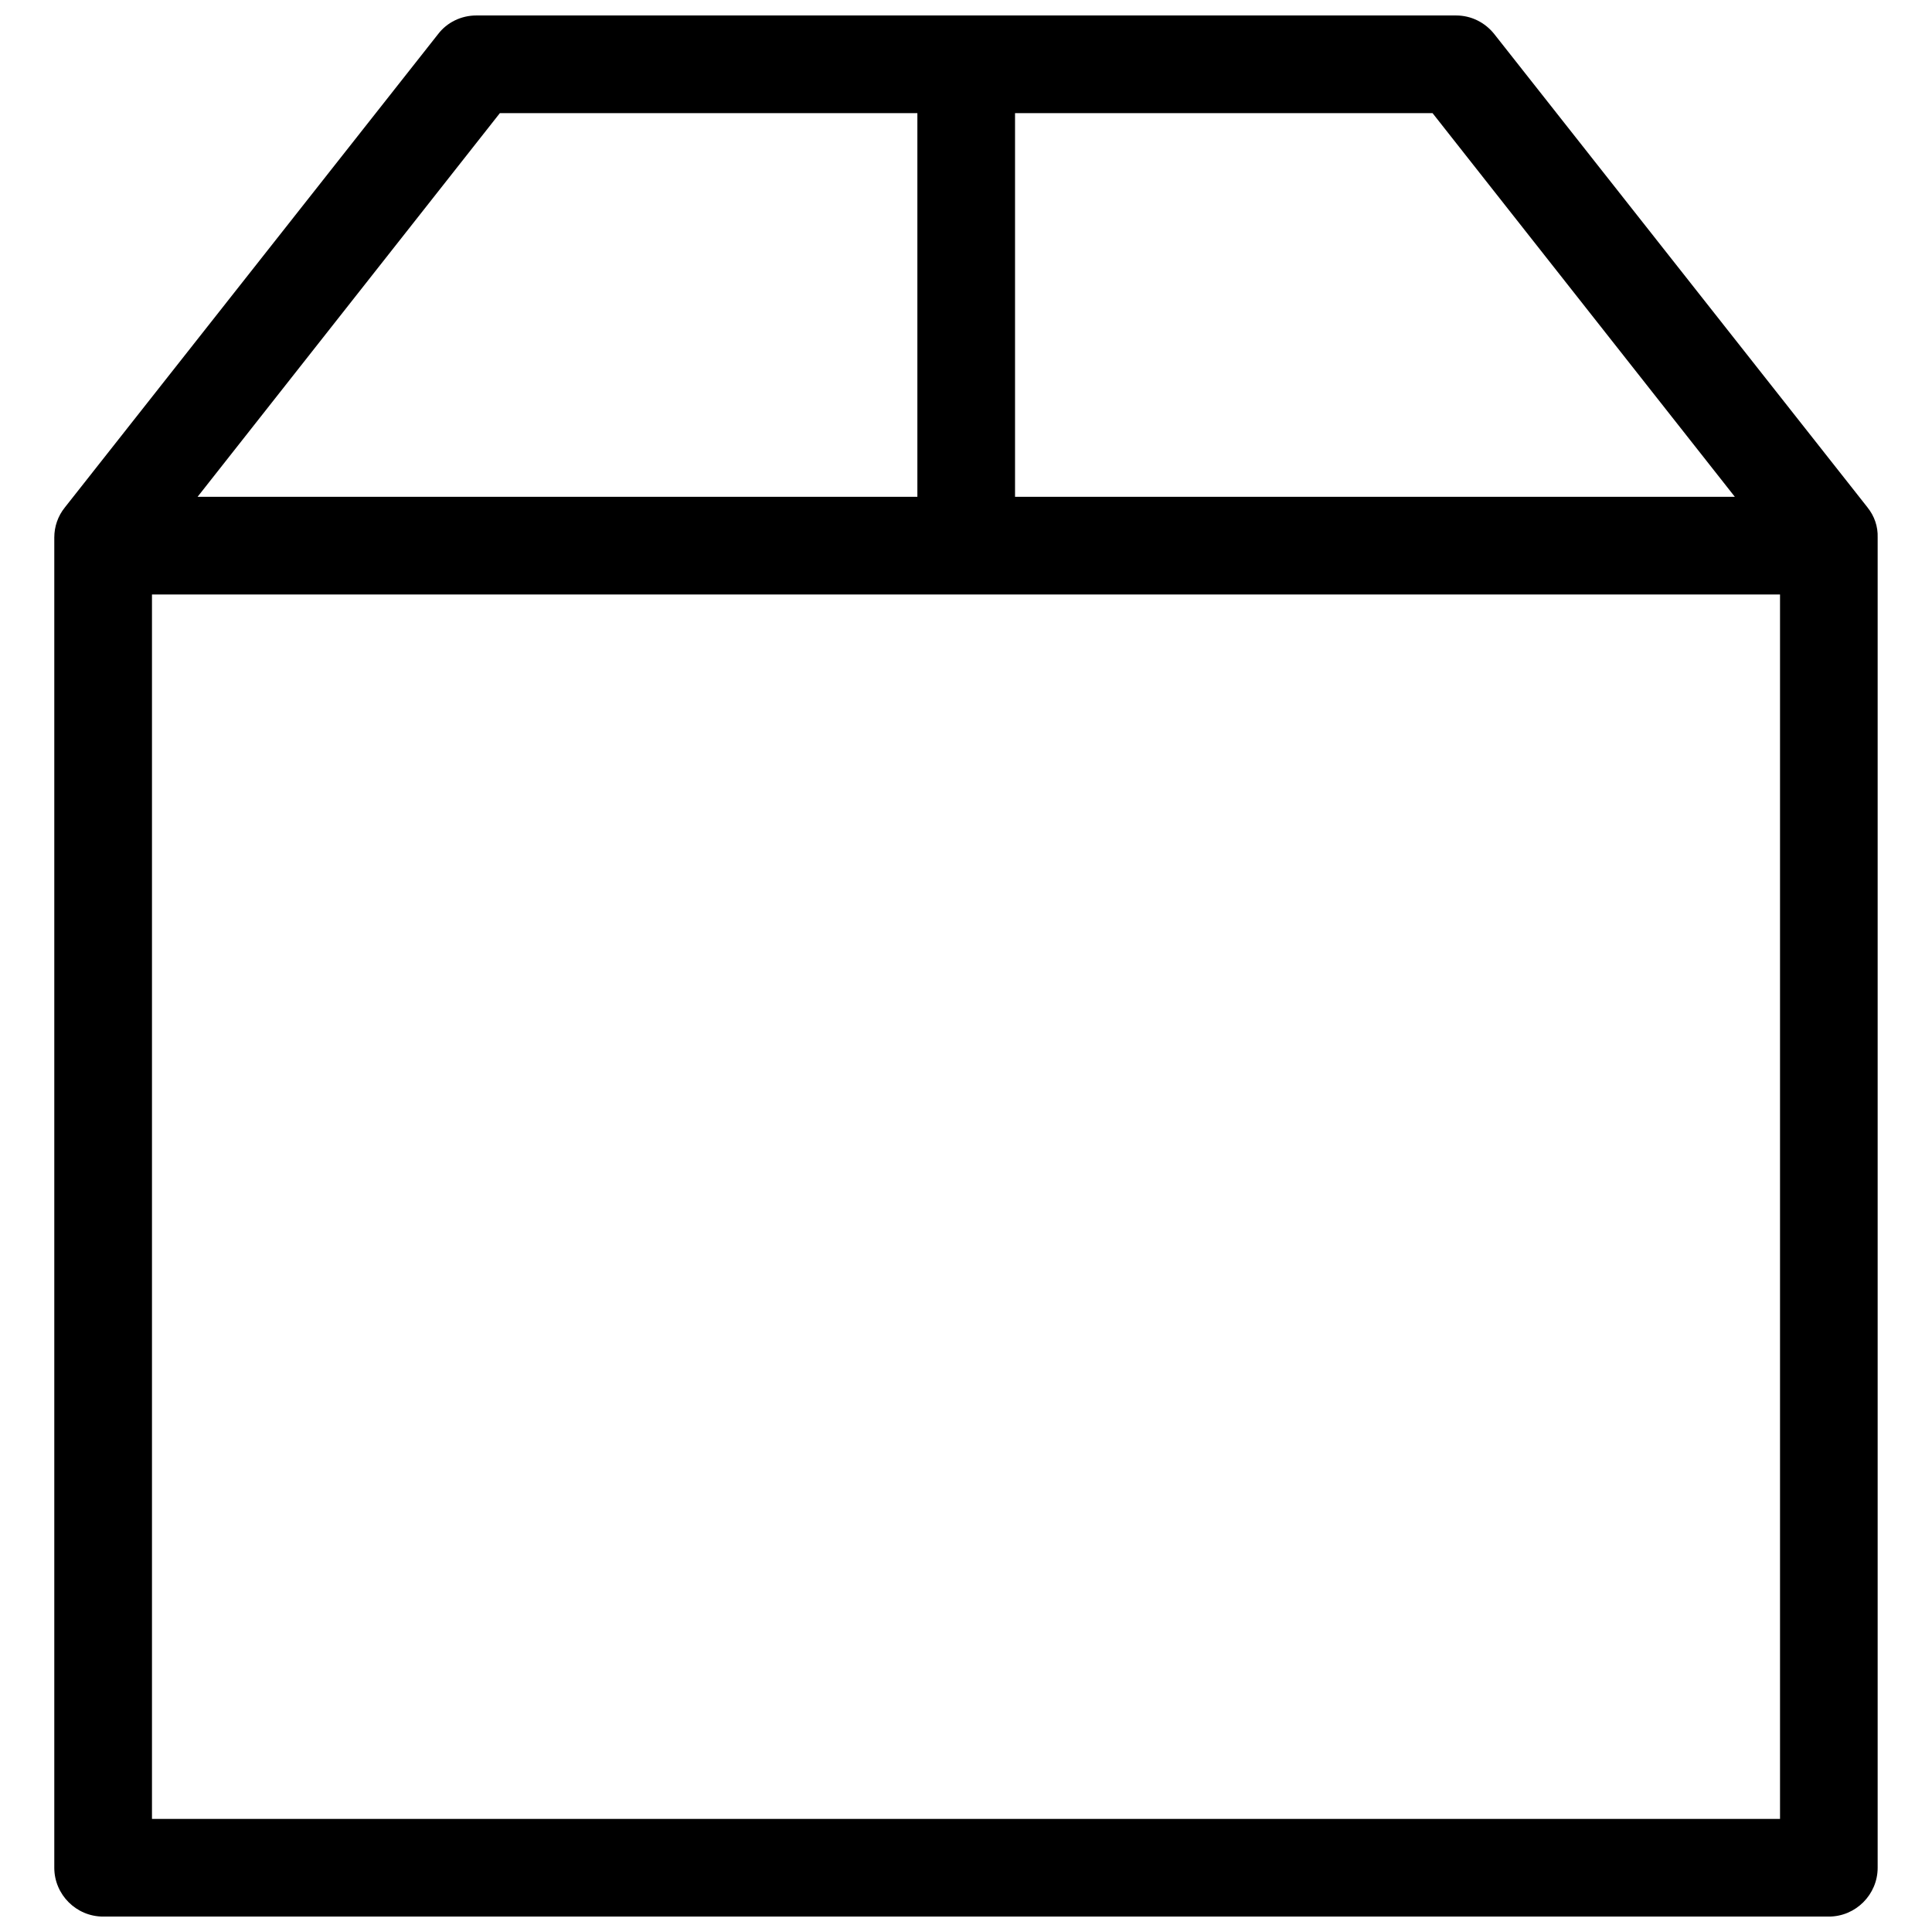 <?xml version="1.0" encoding="UTF-8"?>
<!-- Uploaded to: SVG Repo, www.svgrepo.com, Generator: SVG Repo Mixer Tools -->
<svg width="800px" height="800px" version="1.1" viewBox="144 144 512 512" xmlns="http://www.w3.org/2000/svg">
 <defs>
  <clipPath id="a">
   <path d="m158 148.09h484v503.81h-484z"/>
  </clipPath>
 </defs>
 <g clip-path="url(#a)">
  <path d="m638.91 278.47-98.887-125.41c-2.481-3.129-6.148-4.961-10.137-4.961h-259.67c-3.988 0-7.766 1.832-10.137 4.961l-98.887 125.41c-1.832 2.266-2.805 5.066-2.805 7.981v352.52c0 7.117 5.824 12.941 12.941 12.941h457.33c7.117 0 12.941-5.824 12.941-12.941v-352.52c0.105-2.91-0.863-5.715-2.695-7.977zm-35.156-2.805h-190.76v-101.69h110.64zm-327.28-101.69h110.64v101.69h-190.76zm-92.199 452.05v-324.48h431.45v324.48z"/>
 </g>
</svg>